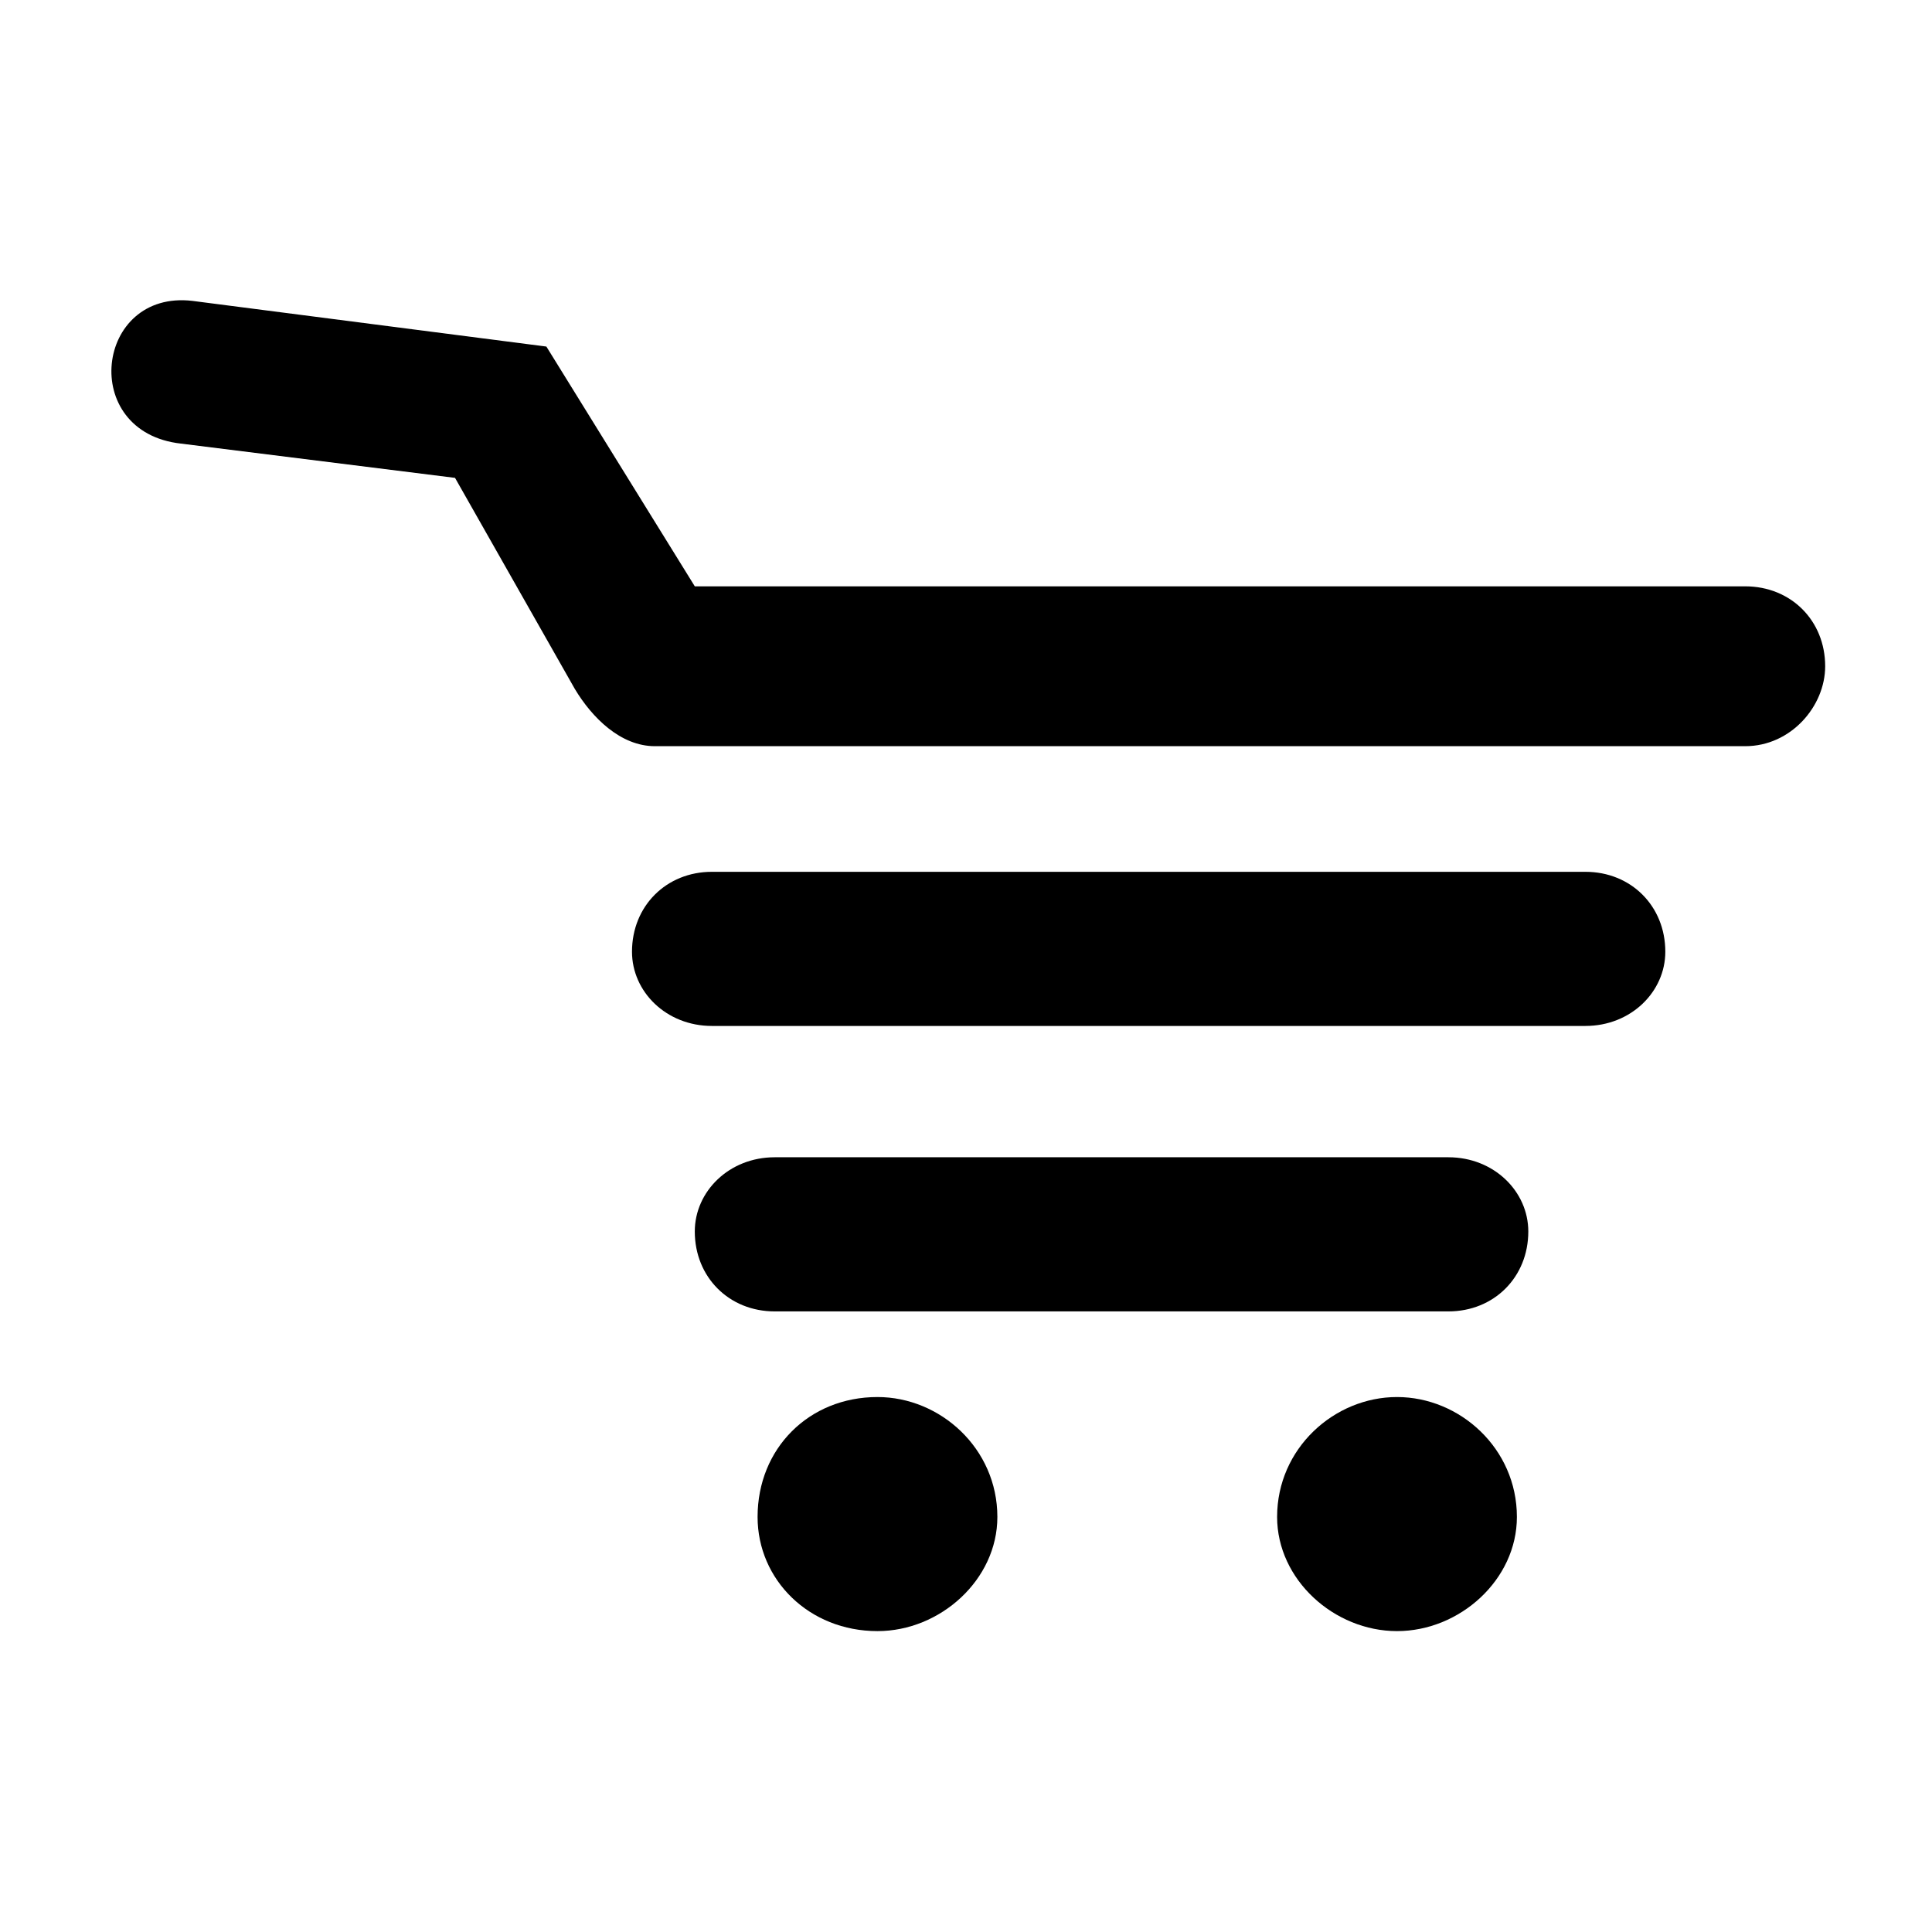 <?xml version="1.0" encoding="UTF-8"?>
<!-- The Best Svg Icon site in the world: iconSvg.co, Visit us! https://iconsvg.co -->
<svg fill="#000000" width="800px" height="800px" version="1.1" viewBox="144 144 512 512" xmlns="http://www.w3.org/2000/svg">
 <path d="m296.36 326.62-31.773-55.98-72.621-9.078c-27.234-3.027-22.695-40.848 3.027-37.824l93.801 12.105 39.336 63.543h278.38c12.105 0 21.18 9.078 21.18 21.18 0 10.59-9.078 21.18-21.18 21.18h-288.97c-9.078 0-16.641-7.566-21.18-15.129zm217.86 187.61c16.641 0 31.773 13.617 31.773 31.773 0 16.641-15.129 30.258-31.773 30.258-16.641 0-31.773-13.617-31.773-30.258 0-18.156 15.129-31.773 31.773-31.773zm-137.68 0c16.641 0 31.773 13.617 31.773 31.773 0 16.641-15.129 30.258-31.773 30.258-18.156 0-31.773-13.617-31.773-30.258 0-18.156 13.617-31.773 31.773-31.773zm-27.234-22.695c-12.105 0-21.18-9.078-21.18-21.18 0-10.59 9.078-19.668 21.18-19.668h178.53c12.105 0 21.18 9.078 21.18 19.668 0 12.105-9.078 21.18-21.18 21.18zm-16.641-75.648c-12.105 0-21.18-9.078-21.18-19.668 0-12.105 9.078-21.18 21.18-21.18h231.48c12.105 0 21.18 9.078 21.18 21.18 0 10.59-9.078 19.668-21.18 19.668z" fill-rule="evenodd"/>
</svg>